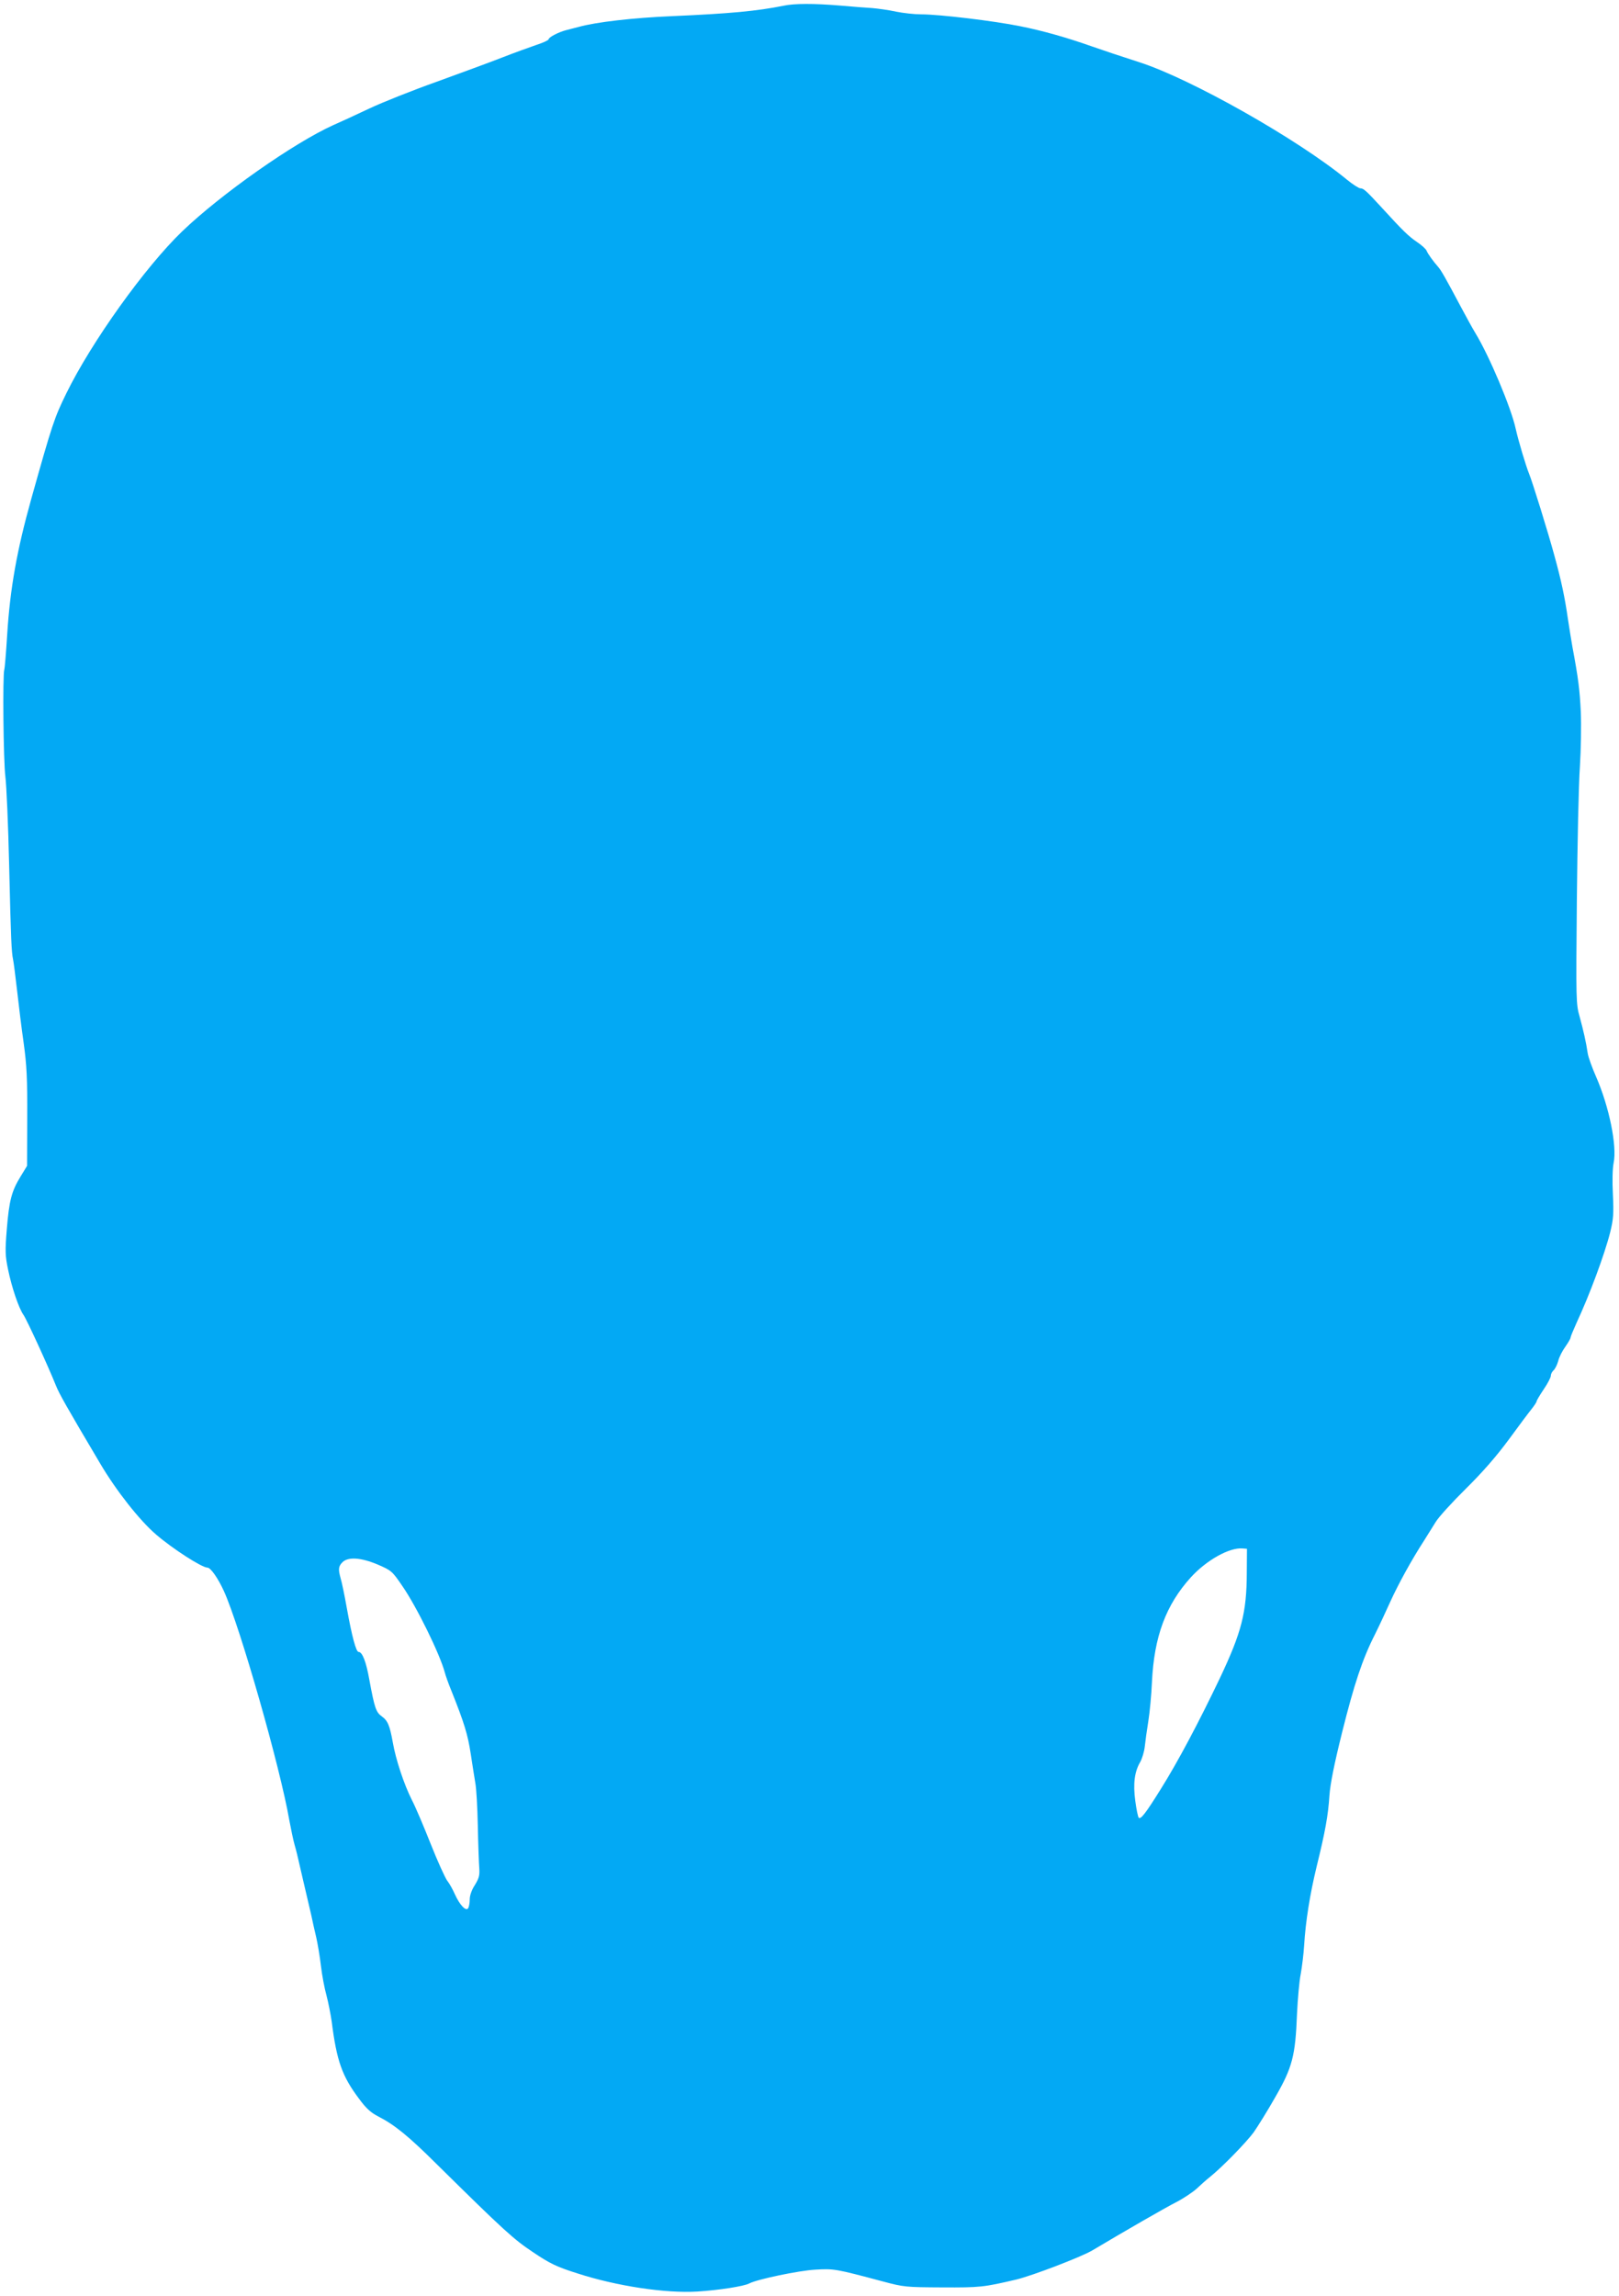 <?xml version="1.0" standalone="no"?>
<!DOCTYPE svg PUBLIC "-//W3C//DTD SVG 20010904//EN"
 "http://www.w3.org/TR/2001/REC-SVG-20010904/DTD/svg10.dtd">
<svg version="1.0" xmlns="http://www.w3.org/2000/svg"
 width="903pt" height="1280pt" viewBox="0 0 903 1280"
 preserveAspectRatio="xMidYMid meet">
<g transform="translate(0,1280) scale(0.1,-0.1)"
fill="#03a9f4" stroke="none">
<path d="M4370 12768 c-148 -30 -302 -44 -620 -58 -216 -9 -426 -33 -522 -60
-21 -5 -53 -14 -70 -18 -43 -11 -98 -40 -98 -51 0 -5 -30 -19 -67 -31 -38 -13
-124 -44 -193 -71 -69 -27 -233 -87 -365 -135 -132 -47 -301 -114 -375 -149
-74 -35 -165 -77 -202 -93 -219 -99 -624 -383 -842 -592 -207 -199 -506 -617
-646 -903 -67 -137 -78 -169 -196 -590 -79 -282 -118 -498 -134 -757 -6 -96
-13 -183 -16 -193 -10 -32 -5 -511 6 -597 6 -47 16 -269 21 -495 10 -420 13
-482 22 -525 3 -14 13 -90 22 -170 9 -80 25 -212 37 -295 17 -123 21 -198 20
-418 l-1 -267 -36 -59 c-50 -81 -64 -134 -77 -294 -10 -122 -9 -148 7 -225 21
-102 60 -216 86 -253 18 -25 139 -289 181 -394 18 -45 56 -113 247 -435 89
-151 220 -317 311 -395 93 -80 256 -185 287 -185 18 0 59 -59 92 -131 91 -202
314 -983 365 -1279 9 -47 21 -107 29 -135 8 -27 19 -72 25 -100 10 -45 25
-107 68 -292 7 -35 20 -91 28 -125 8 -35 20 -106 26 -158 6 -52 20 -126 31
-165 10 -38 23 -104 29 -145 28 -221 58 -306 154 -433 38 -52 65 -76 106 -97
90 -46 167 -108 326 -266 377 -372 429 -419 539 -492 94 -63 129 -80 246 -117
219 -71 492 -112 669 -101 116 7 259 29 289 45 43 23 277 72 369 77 103 6 111
5 377 -66 116 -31 126 -32 330 -33 212 -1 231 1 414 44 91 22 362 126 423 162
188 112 407 238 468 269 41 21 93 56 115 76 22 21 56 51 75 66 65 52 198 188
242 247 23 33 78 121 121 197 95 165 112 229 121 462 4 85 13 187 21 225 7 39
16 111 19 160 8 133 32 283 70 440 48 195 64 285 71 395 5 66 26 172 71 353
67 268 113 407 182 543 22 44 61 127 86 183 45 99 119 234 189 342 19 30 48
77 65 104 17 28 93 111 168 185 93 92 170 180 240 275 56 77 114 154 128 171
14 18 26 36 26 40 0 5 18 35 40 68 22 32 40 67 40 76 0 10 7 23 15 30 8 7 20
30 26 52 5 22 24 58 40 80 16 23 29 45 29 51 0 5 15 41 33 81 72 154 157 383
188 506 18 74 20 102 15 211 -4 75 -2 145 4 175 20 95 -25 314 -97 479 -22 50
-43 108 -47 130 -10 68 -24 127 -45 205 -21 73 -21 88 -16 650 3 316 10 652
17 746 6 95 8 232 5 305 -6 122 -13 182 -47 364 -6 33 -17 103 -25 155 -17
119 -37 214 -76 355 -33 122 -124 416 -141 455 -17 42 -59 182 -74 249 -25
117 -148 408 -225 534 -16 26 -53 94 -83 150 -79 149 -108 200 -123 217 -30
34 -60 76 -66 92 -3 9 -27 31 -54 49 -46 31 -80 64 -194 189 -90 98 -104 110
-121 110 -9 0 -43 22 -75 48 -272 224 -869 562 -1158 655 -118 38 -192 63
-270 90 -130 46 -269 86 -396 111 -142 29 -449 66 -551 66 -37 0 -100 7 -140
15 -40 9 -100 17 -133 20 -33 2 -114 8 -180 14 -145 12 -255 12 -315 -1z
m2584 -8738 c-1 -222 -29 -330 -150 -586 -117 -245 -234 -466 -330 -619 -84
-135 -112 -171 -123 -159 -4 5 -13 47 -19 94 -13 96 -4 163 28 217 10 18 22
57 25 85 3 29 12 94 20 143 8 50 17 147 20 216 12 255 78 432 218 586 87 95
214 166 287 160 l25 -2 -1 -135z m-4847 47 c76 -33 80 -36 136 -118 80 -115
211 -382 238 -484 4 -16 21 -64 38 -105 70 -175 90 -241 106 -345 9 -60 21
-135 26 -165 6 -30 12 -138 14 -240 2 -102 6 -207 8 -234 3 -42 -1 -57 -24
-95 -18 -27 -29 -59 -29 -80 0 -20 -4 -42 -9 -50 -12 -19 -47 18 -74 78 -11
25 -30 60 -43 76 -12 17 -54 109 -92 205 -38 96 -85 207 -105 245 -44 87 -90
227 -106 320 -17 94 -28 122 -62 146 -32 23 -40 47 -69 204 -18 101 -39 155
-60 155 -14 0 -37 86 -65 241 -13 74 -29 150 -35 169 -14 50 -13 67 10 90 31
31 102 27 197 -13z"/>
</g>
</svg>
